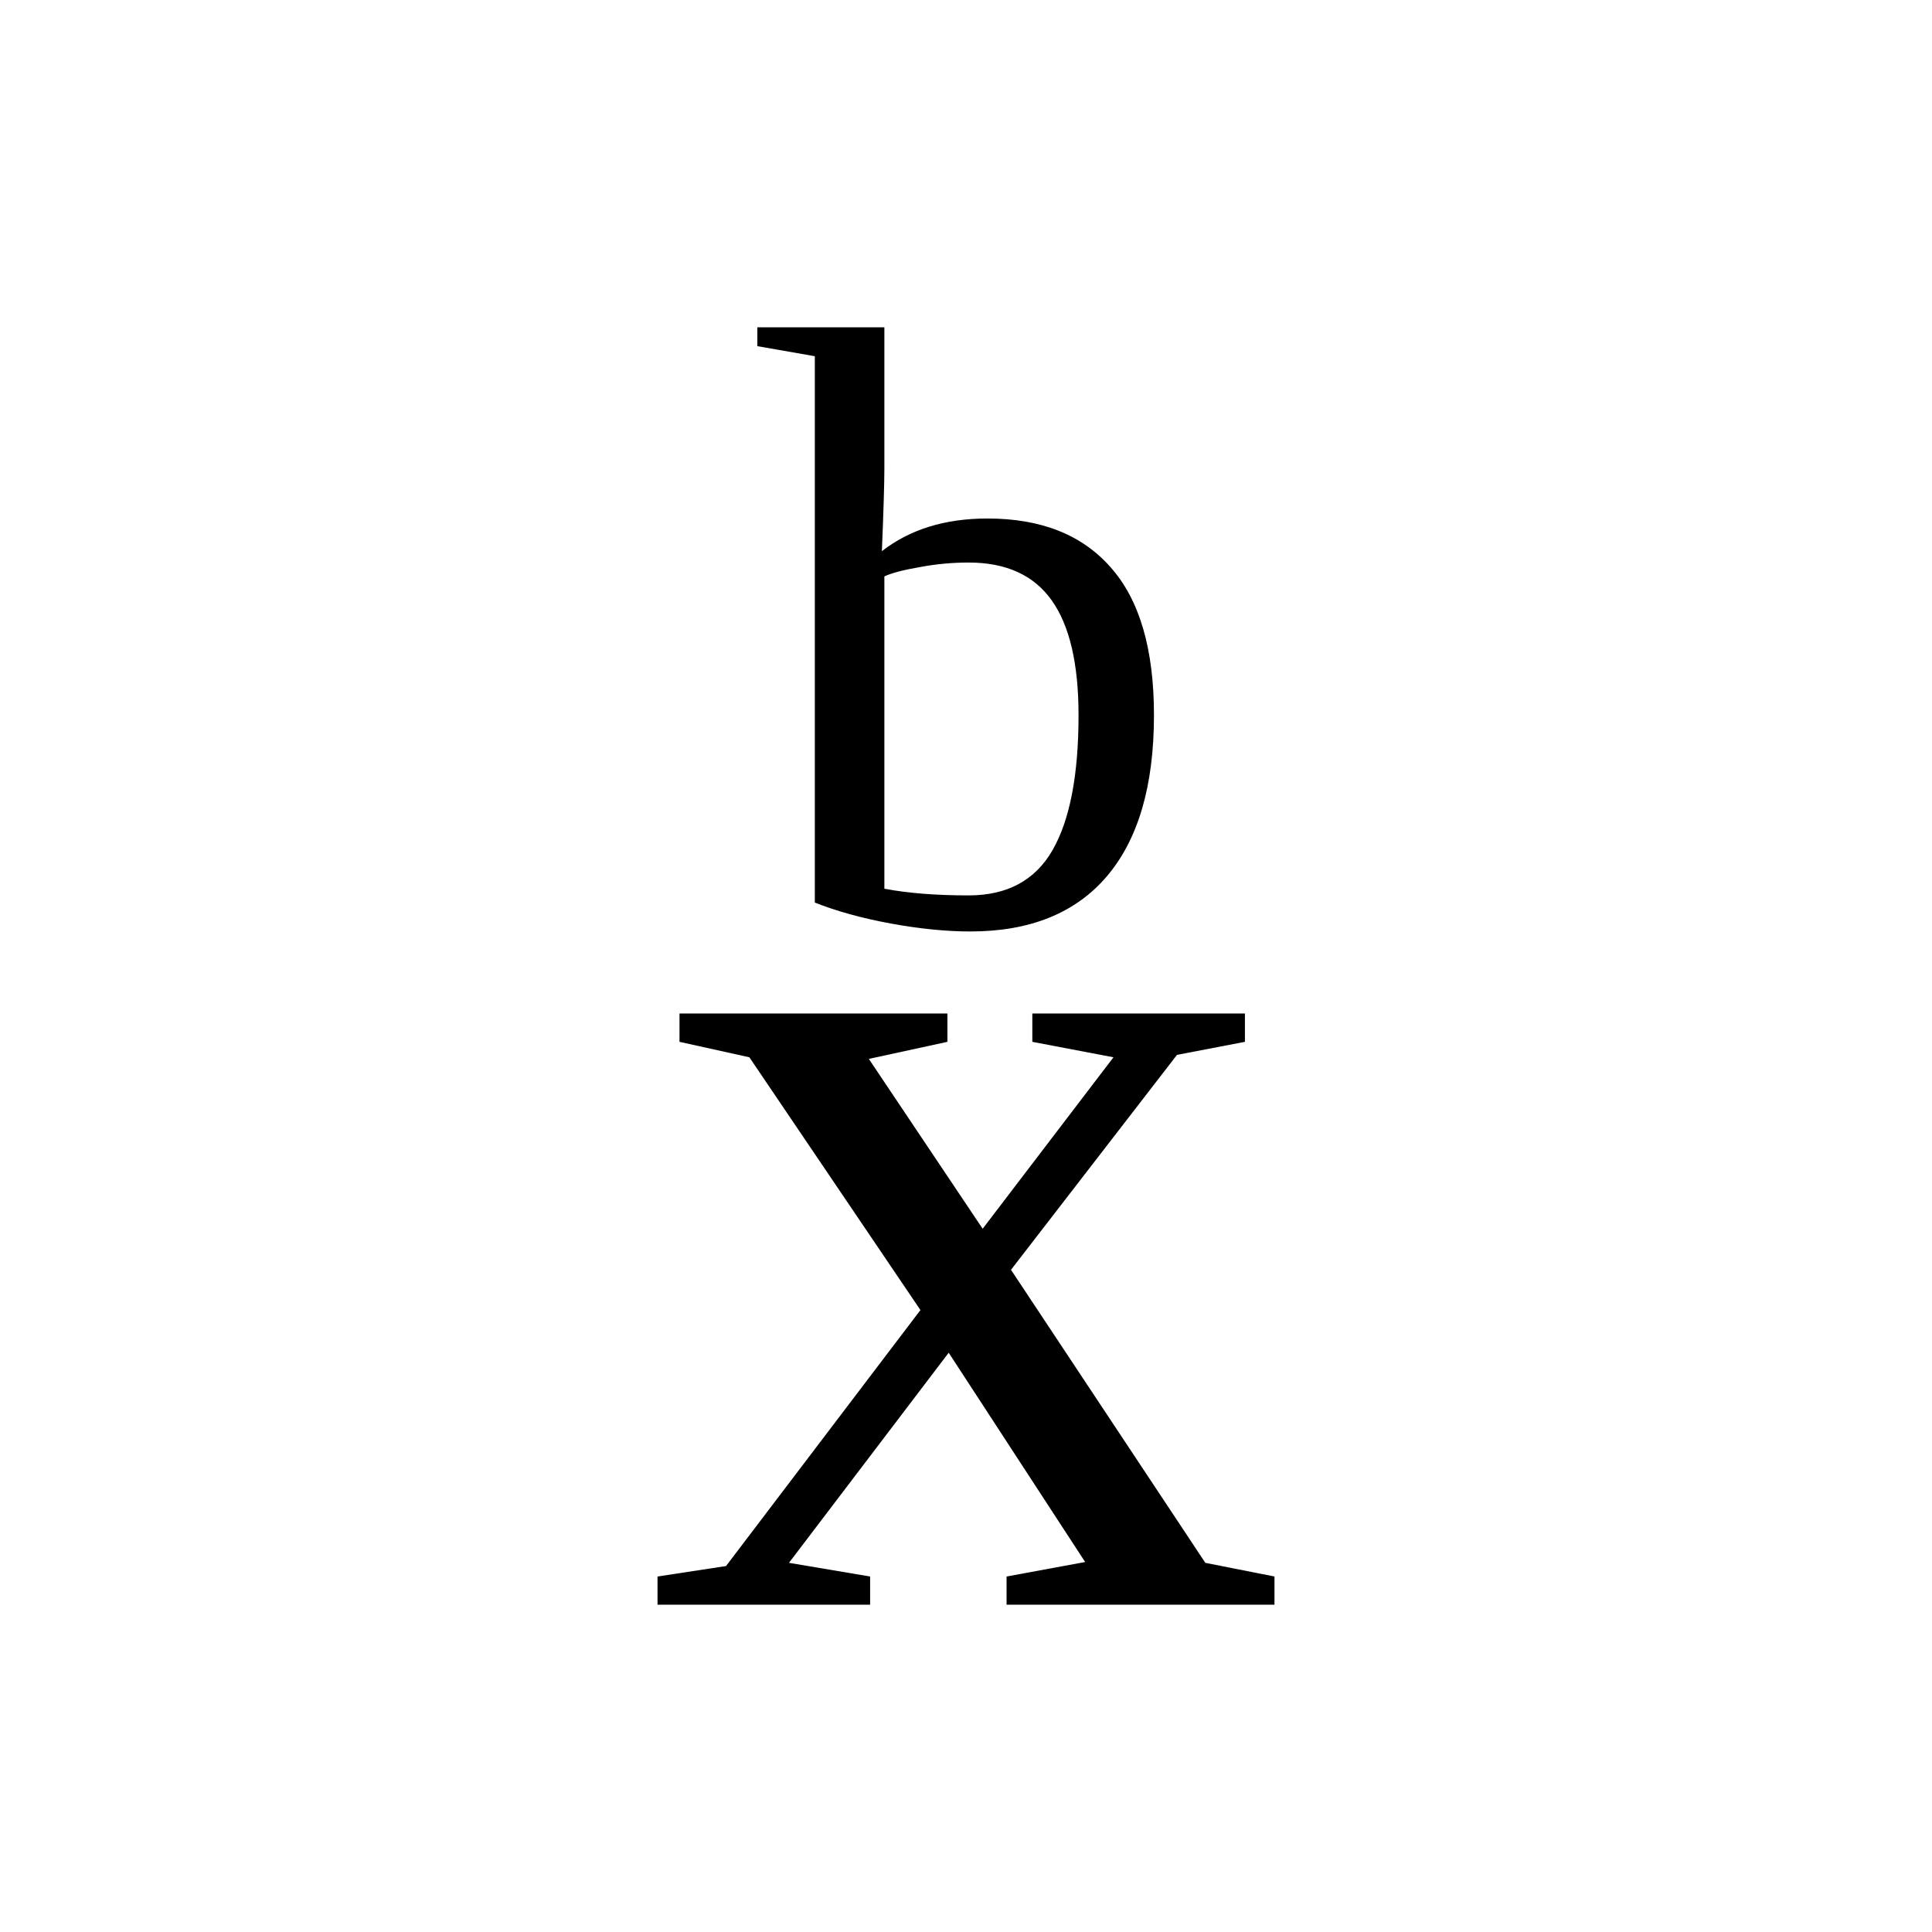 <?xml version="1.0" encoding="UTF-8" standalone="no"?>
<svg
   xmlns:dc="http://purl.org/dc/elements/1.1/"
   xmlns:cc="http://creativecommons.org/ns#"
   xmlns:rdf="http://www.w3.org/1999/02/22-rdf-syntax-ns#"
   xmlns:svg="http://www.w3.org/2000/svg"
   xmlns="http://www.w3.org/2000/svg"
   xmlns:sodipodi="http://sodipodi.sourceforge.net/DTD/sodipodi-0.dtd"
   xmlns:inkscape="http://www.inkscape.org/namespaces/inkscape"
   version="1.1"
   id="svg188"
   sodipodi:docname="co21918.svg"
   width="24"
   height="24"
   inkscape:version="0.92.4 (5da689c313, 2019-01-14)">
  <defs
     id="defs192" />
  <sodipodi:namedview
     pagecolor="#ffffff"
     bordercolor="#666666"
     borderopacity="1"
     objecttolerance="10"
     gridtolerance="10"
     guidetolerance="10"
     inkscape:pageopacity="0"
     inkscape:pageshadow="2"
     inkscape:window-width="1920"
     inkscape:window-height="995"
     id="namedview190"
     showgrid="false"
     fit-margin-top="0"
     fit-margin-left="0"
     fit-margin-right="0"
     fit-margin-bottom="0"
     inkscape:zoom="2.36"
     inkscape:cx="-31.37061"
     inkscape:cy="-33.06"
     inkscape:window-x="0"
     inkscape:window-y="0"
     inkscape:window-maximized="1"
     inkscape:current-layer="svg188" />
  <path
     d="m 13.398,8.884 q 0,-0.959 -0.334,-1.427 -0.333,-0.469 -1.031,-0.469 -0.307,0 -0.609,0.057 -0.302,0.052 -0.438,0.115 V 11.04 q 0.438,0.083 1.047,0.083 0.719,0 1.042,-0.562 0.323,-0.563 0.323,-1.677 z m -3.276,-4.459 -0.714,-0.125 v -0.234 h 1.578 v 1.75 q 0,0.281 -0.031,1.031 0.521,-0.406 1.312,-0.406 1,0 1.532,0.609 0.536,0.604 0.536,1.834 0,1.317 -0.588,2.005 -0.584,0.682 -1.693,0.682 -0.448,0 -0.99,-0.099 -0.536,-0.099 -0.942,-0.26 z"
     id="path184"
     inkscape:connector-curvature="0" />
  <path
     d="m 15.832,19.584 v 0.35 h -3.328 v -0.35 l 0.976,-0.18 -1.695,-2.6 -1.984,2.61 1.008,0.17 v 0.35 H 8.168 v -0.35 l 0.851,-0.13 2.415,-3.18 -2.125,-3.14 -0.868,-0.192 v -0.352 h 3.328 v 0.352 l -0.976,0.212 1.414,2.11 1.625,-2.13 -1.008,-0.192 v -0.352 h 2.641 v 0.352 l -0.844,0.162 -2.062,2.67 2.414,3.64 z"
     id="path186"
     inkscape:connector-curvature="0" />
</svg>
